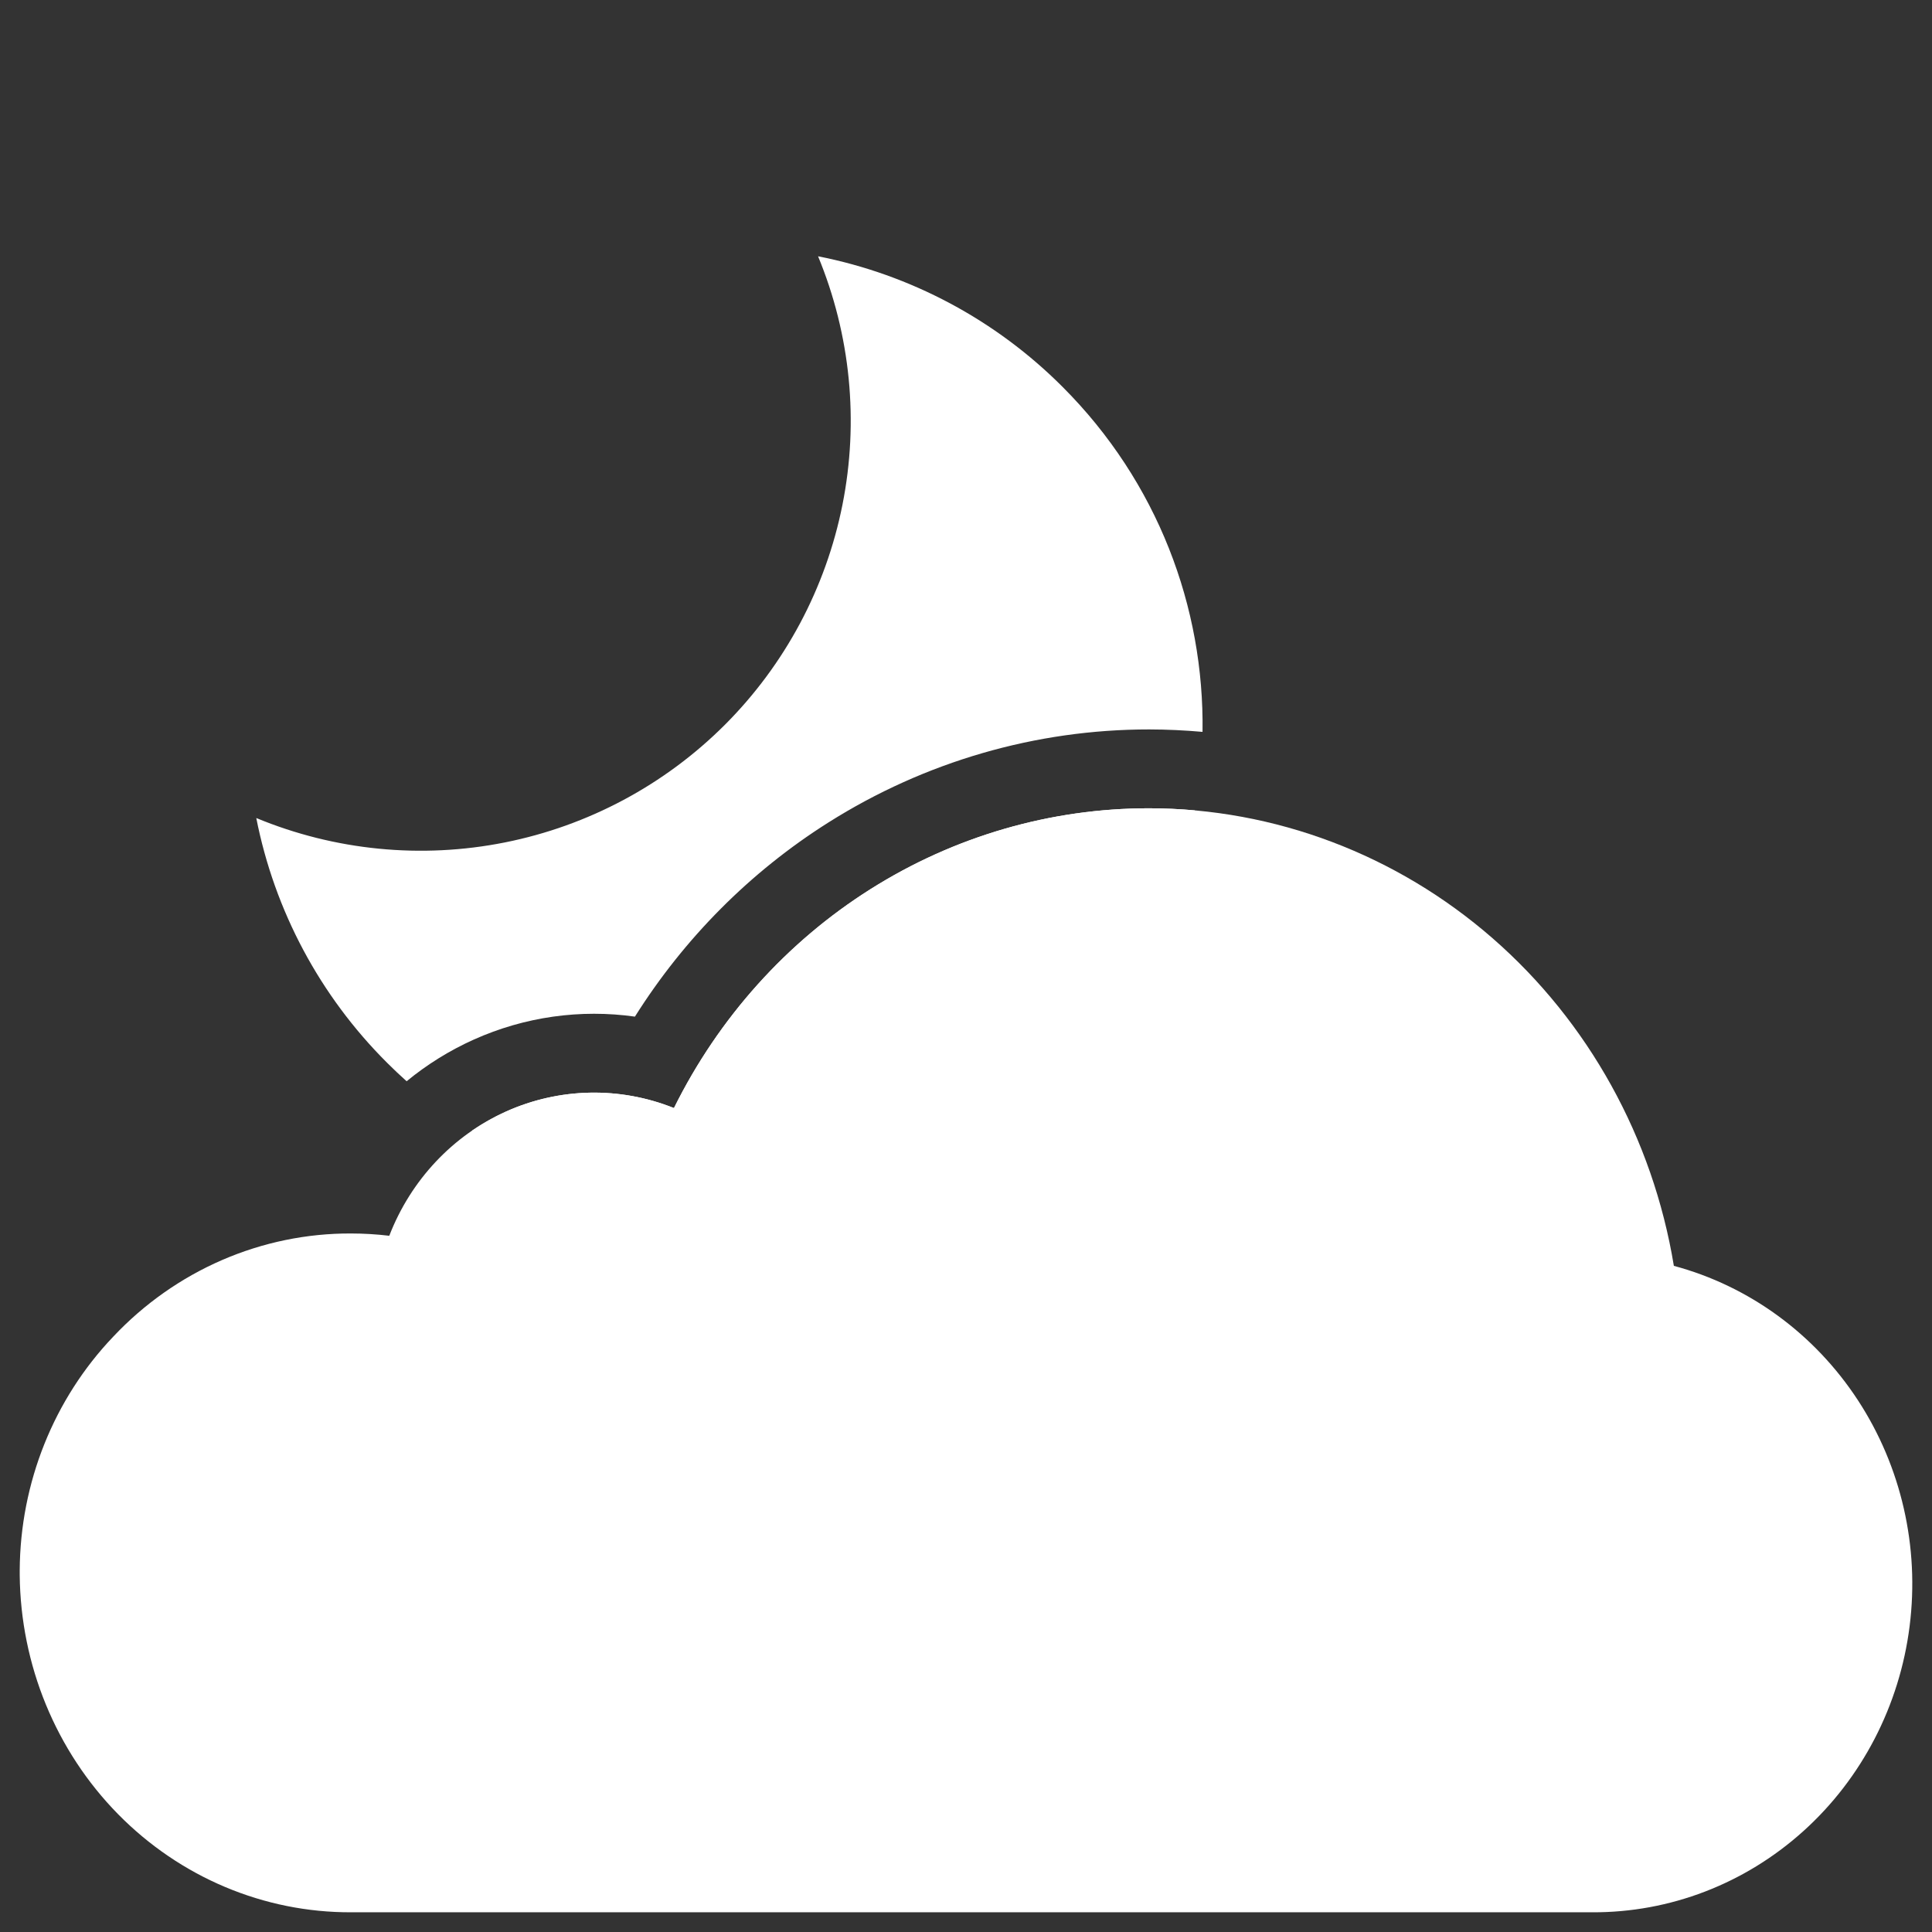 <svg width="49" height="49" viewBox="0 0 49 49" fill="none" xmlns="http://www.w3.org/2000/svg">
<rect x="0" y="0" width="49" height="49" fill="#333333" stroke="none"/>
<g clip-path="url(#clip0_1566_5844)">
<path d="M29.143 20.5C26.65 20.499 24.205 21.208 22.079 22.55C19.952 23.892 18.227 25.814 17.093 28.103C15.718 27.552 14.188 27.584 12.836 28.19C11.484 28.797 10.419 29.93 9.873 31.342C9.552 31.304 9.229 31.284 8.906 31.284C7.782 31.279 6.668 31.509 5.631 31.958C4.595 32.408 3.656 33.068 2.873 33.9C1.364 35.481 0.513 37.607 0.5 39.825V39.947C0.522 42.229 1.419 44.408 2.994 46.011C4.569 47.613 6.694 48.508 8.906 48.5H40.38C42.349 48.51 44.253 47.779 45.736 46.443C47.219 45.108 48.178 43.259 48.432 41.246C48.687 39.233 48.22 37.193 47.119 35.51C46.018 33.827 44.359 32.616 42.453 32.105C41.919 28.863 40.29 25.919 37.854 23.795C35.418 21.672 32.333 20.504 29.143 20.5Z" fill="white"/>
<path fill-rule="evenodd" clip-rule="evenodd" d="M12.8 21.367C14.915 20.946 16.858 19.908 18.384 18.383C19.908 16.858 20.946 14.915 21.367 12.8C21.788 10.685 21.572 8.493 20.748 6.5C23.099 6.963 25.259 8.117 26.951 9.814C29.362 12.226 30.545 15.402 30.499 18.562C30.05 18.522 29.599 18.501 29.146 18.5L29.144 18.5C26.27 18.499 23.455 19.317 21.012 20.859C19.029 22.11 17.355 23.796 16.103 25.784C14.726 25.59 13.311 25.785 12.017 26.366C11.399 26.643 10.828 27 10.313 27.423C10.143 27.271 9.977 27.114 9.814 26.951C8.117 25.259 6.963 23.099 6.5 20.747C8.493 21.572 10.685 21.788 12.8 21.367ZM11.977 28.672C16.653 31.589 22.887 31.015 26.951 26.951C28.763 25.139 29.881 22.897 30.305 20.553C29.92 20.518 29.532 20.5 29.143 20.5C26.65 20.499 24.205 21.208 22.079 22.55C19.952 23.892 18.227 25.814 17.093 28.103C15.718 27.552 14.188 27.584 12.836 28.19C12.535 28.326 12.247 28.487 11.977 28.672Z" fill="white"/>
</g>
<defs>
<clipPath id="clip0_1566_5844">
<rect width="48" height="48" fill="white" transform="translate(0.5 0.5)"/>
</clipPath>
</defs>
</svg>
